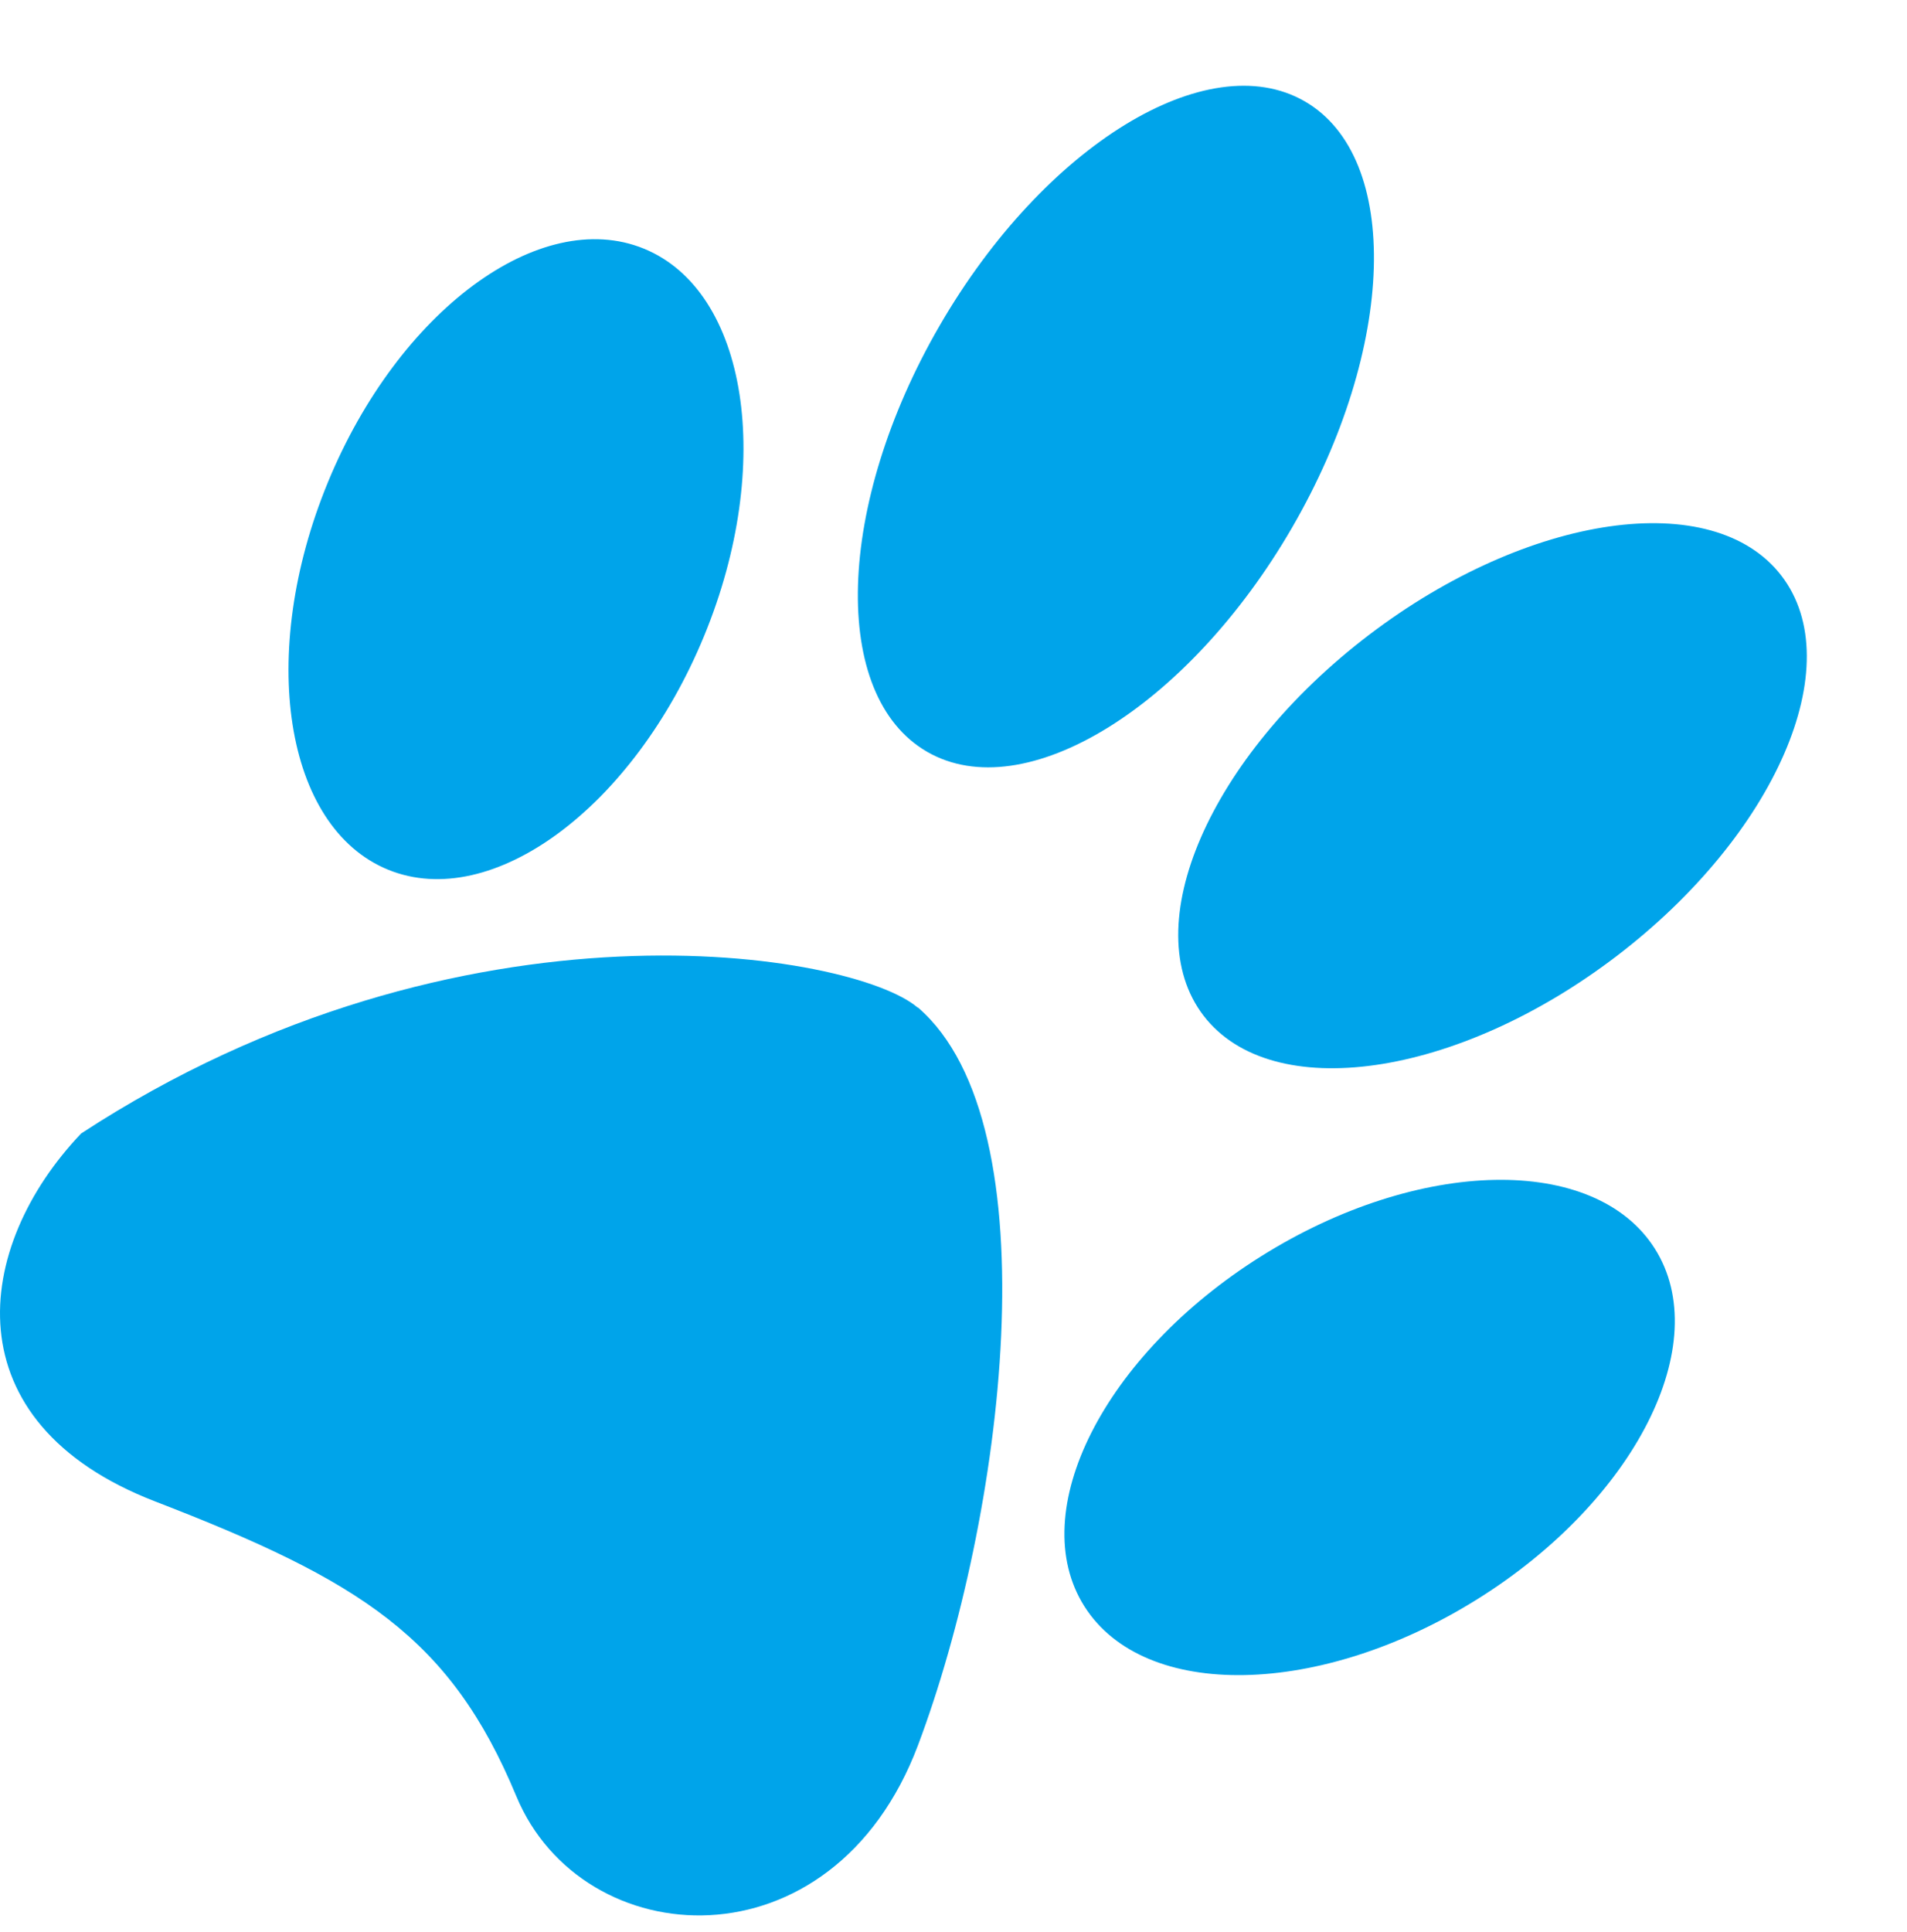 <svg width="79" height="80" viewBox="0 0 79 80" fill="none" xmlns="http://www.w3.org/2000/svg">
<path d="M29.169 26.337C32.095 19.235 30.977 12.053 26.672 10.297C22.368 8.54 16.507 12.874 13.582 19.977C10.657 27.08 11.775 34.262 16.079 36.018C20.384 37.774 26.244 33.44 29.169 26.337Z" fill="#00A4EA"/>
<path d="M61.227 66.212C67.753 62.122 71.033 55.629 68.554 51.711C66.075 47.793 58.776 47.932 52.25 52.023C45.724 56.113 42.443 62.606 44.922 66.524C47.401 70.442 54.701 70.303 61.227 66.212Z" fill="#00A4EA"/>
<path d="M53.522 21.857C57.838 14.416 58.071 6.507 54.042 4.192C50.014 1.877 43.249 6.032 38.933 13.473C34.617 20.914 34.384 28.823 38.413 31.138C42.441 33.454 49.206 29.298 53.522 21.857Z" fill="#00A4EA"/>
<path d="M66.947 39.613C73.557 34.581 76.624 27.52 73.798 23.842C70.972 20.164 63.322 21.262 56.712 26.294C50.102 31.326 47.035 38.387 49.861 42.066C52.687 45.743 60.337 44.646 66.947 39.613Z" fill="#00A4EA"/>
<path d="M38.01 41.724C35.389 39.469 19.16 36.619 3.362 46.941C-1.111 51.636 -2.066 58.902 6.432 62.182C14.93 65.461 18.655 67.808 21.388 74.385C24.121 80.962 34.49 81.652 38.028 72.28C41.566 62.89 43.681 46.605 38.028 41.724H38.01Z" fill="#00A4EA"/>
</svg>
